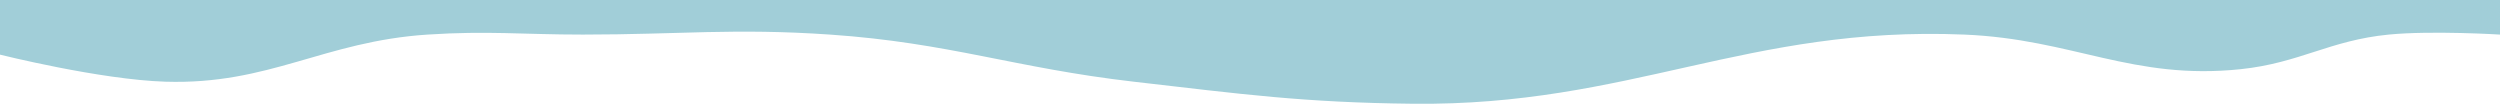 <?xml version="1.0" encoding="UTF-8"?> <svg xmlns="http://www.w3.org/2000/svg" width="2494" height="104" viewBox="0 0 2494 104" fill="none"> <path d="M2494 0H0V54.5C0 54.5 99.738 79.462 165 81.5C268.708 84.739 322.964 41.288 426.5 34.5C486.902 30.54 520.969 34.5 581.5 34.5C677.764 34.5 731.962 27.905 828 34.5C947.463 42.704 1012.04 67.806 1131 81.5C1239.38 93.977 1300.41 102.333 1409.5 103.5C1625.96 105.815 1743.21 25.563 1959.5 34.5C2068.03 38.984 2127.48 80.429 2235.5 69C2294.33 62.776 2324.12 40.234 2383 34.5C2426.14 30.298 2494 34.5 2494 34.5V0Z" fill="#A1CED8"></path> </svg> 